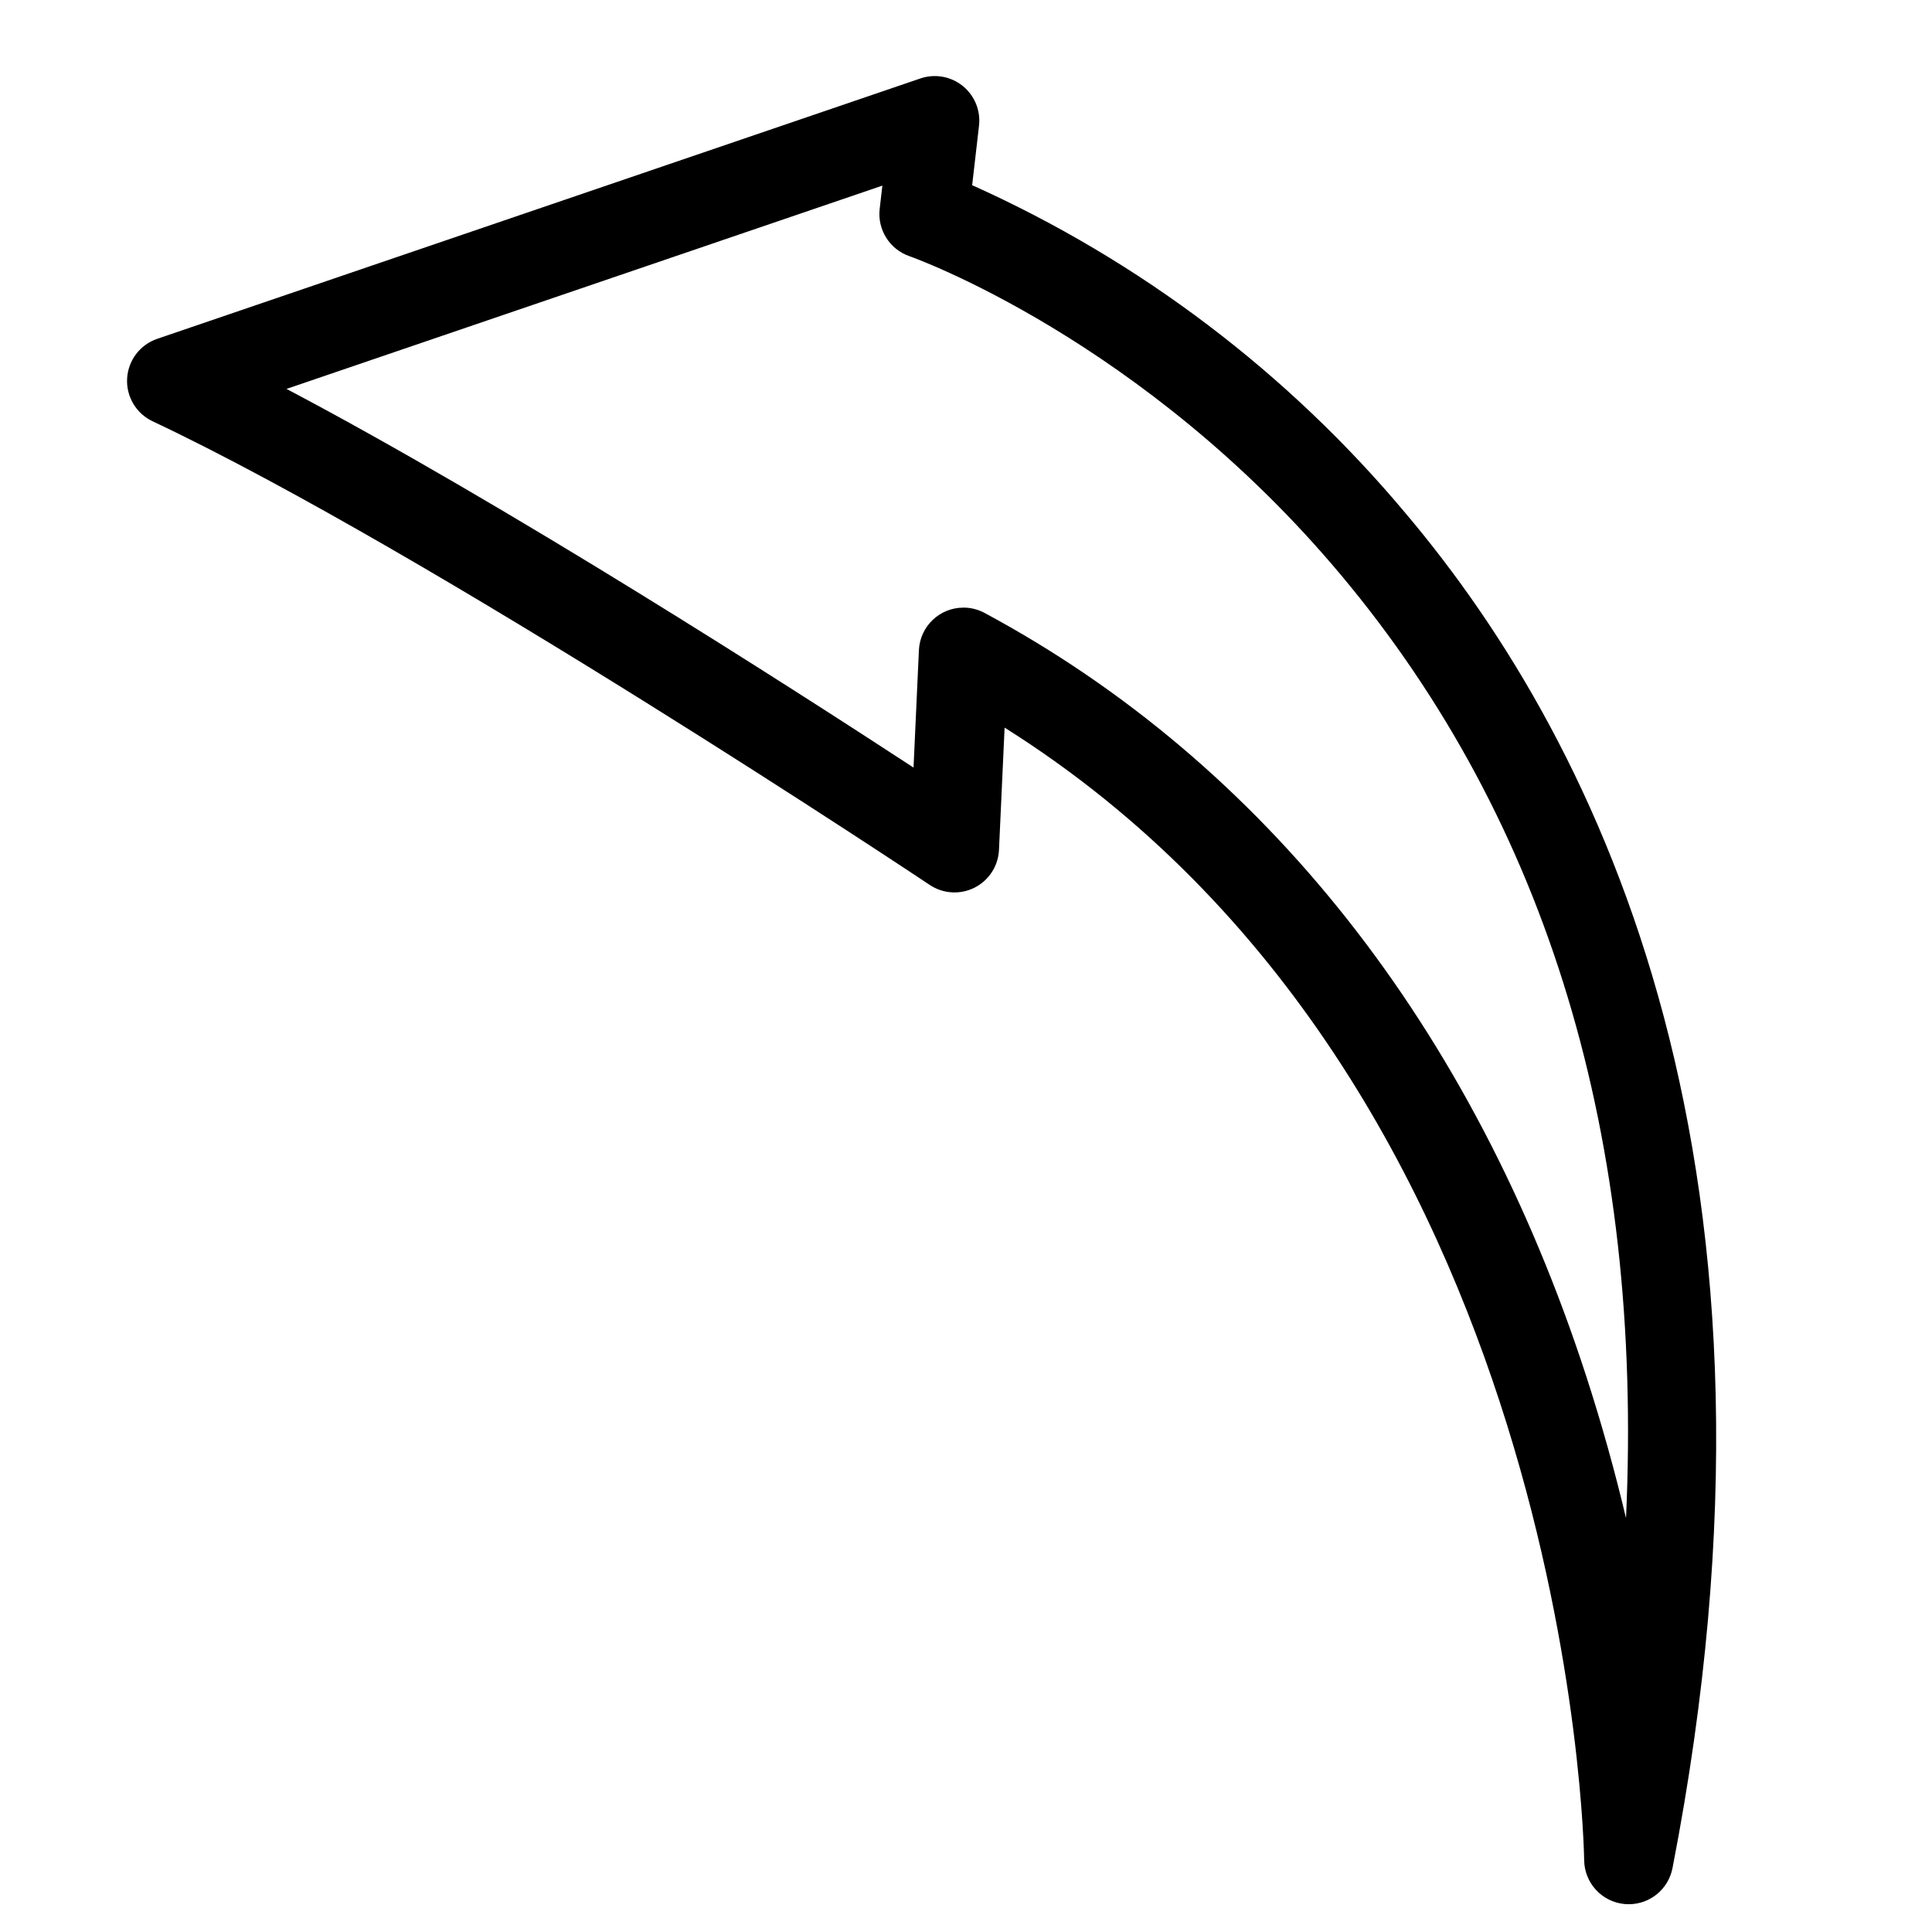 <?xml version="1.0" encoding="UTF-8"?>
<!-- Uploaded to: SVG Repo, www.svgrepo.com, Generator: SVG Repo Mixer Tools -->
<svg fill="#000000" width="800px" height="800px" version="1.1" viewBox="144 144 512 512" xmlns="http://www.w3.org/2000/svg">
 <path d="m575.64 648.64c-0.363 0-0.73-0.016-1.098-0.051h-0.004c-6.039-0.562-10.672-5.606-10.719-11.672-0.016-2.113-3.34-205.58-153.59-300.09l-1.488 32.41c-0.195 4.254-2.664 8.074-6.465 9.996-3.801 1.922-8.344 1.648-11.887-0.719-1.312-0.875-131.96-87.961-205.95-122.87-4.348-2.051-7.019-6.535-6.75-11.336 0.27-4.805 3.422-8.961 7.977-10.516l202.24-69c3.832-1.309 8.07-0.559 11.223 1.98 3.156 2.543 4.785 6.523 4.32 10.547l-1.816 15.754-0.004 0.004c44.465 19.973 83.812 49.789 115.07 87.191 52 61.641 106.45 173.93 70.527 358.82h-0.004c-1.078 5.543-5.93 9.547-11.578 9.551zm-176.32-343.62c1.949 0 3.871 0.484 5.59 1.406 74.23 39.895 129.34 109.74 159.37 202 4.289 13.176 7.785 25.91 10.633 37.895 4.602-100.55-20.656-184.36-75.5-249.89-52.375-62.59-113.79-84.328-114.4-84.539-5.238-1.812-8.516-7.016-7.891-12.52l0.715-6.18-157.91 53.871c58.328 30.762 132.78 78.52 166.17 100.35l1.426-31.117v-0.004c0.293-6.305 5.484-11.266 11.797-11.266z"/>
</svg>